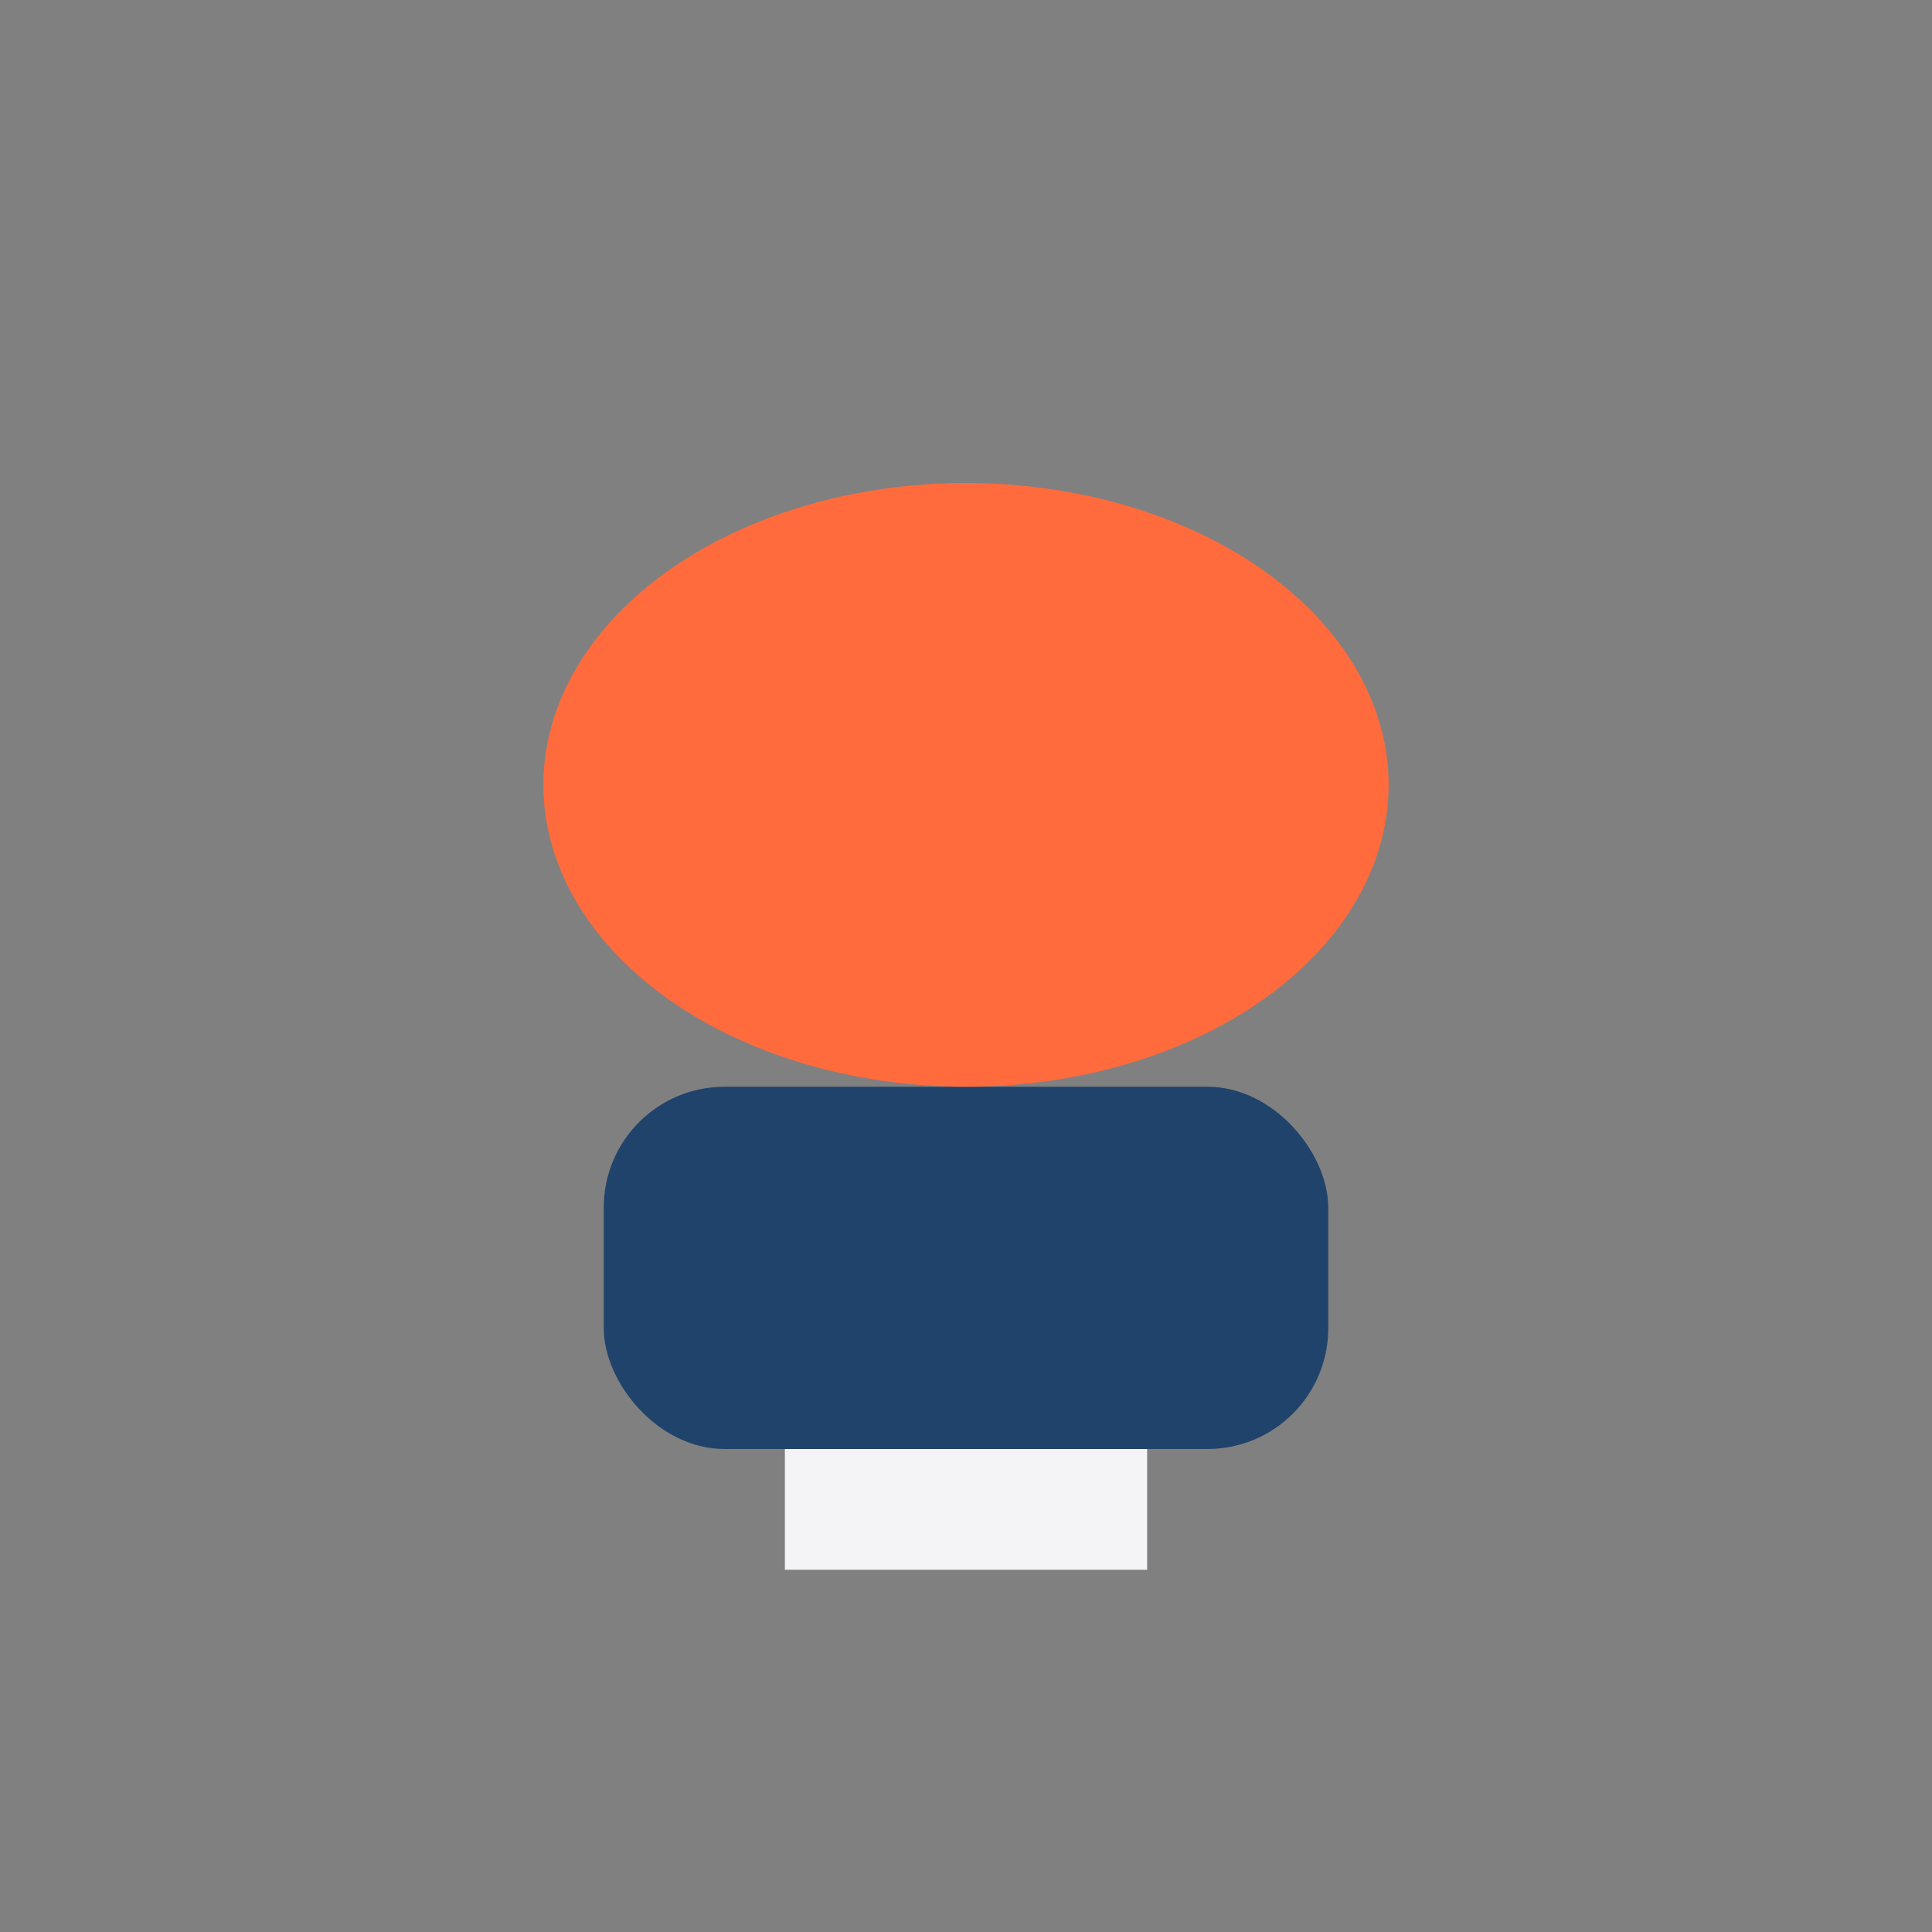 <?xml version="1.0" encoding="UTF-8"?>
<svg xmlns="http://www.w3.org/2000/svg" width="32" height="32" viewBox="0 0 32 32"><rect x="0" y="0" width="32" height="32" fill="#808080" stroke="none"/><rect x="10" y="18" width="12" height="6" rx="2" fill="#20436B"/><ellipse cx="16" cy="13" rx="7" ry="5" fill="#FF6B3D"/><rect x="13" y="24" width="6" height="2" fill="#F4F4F6"/></svg>